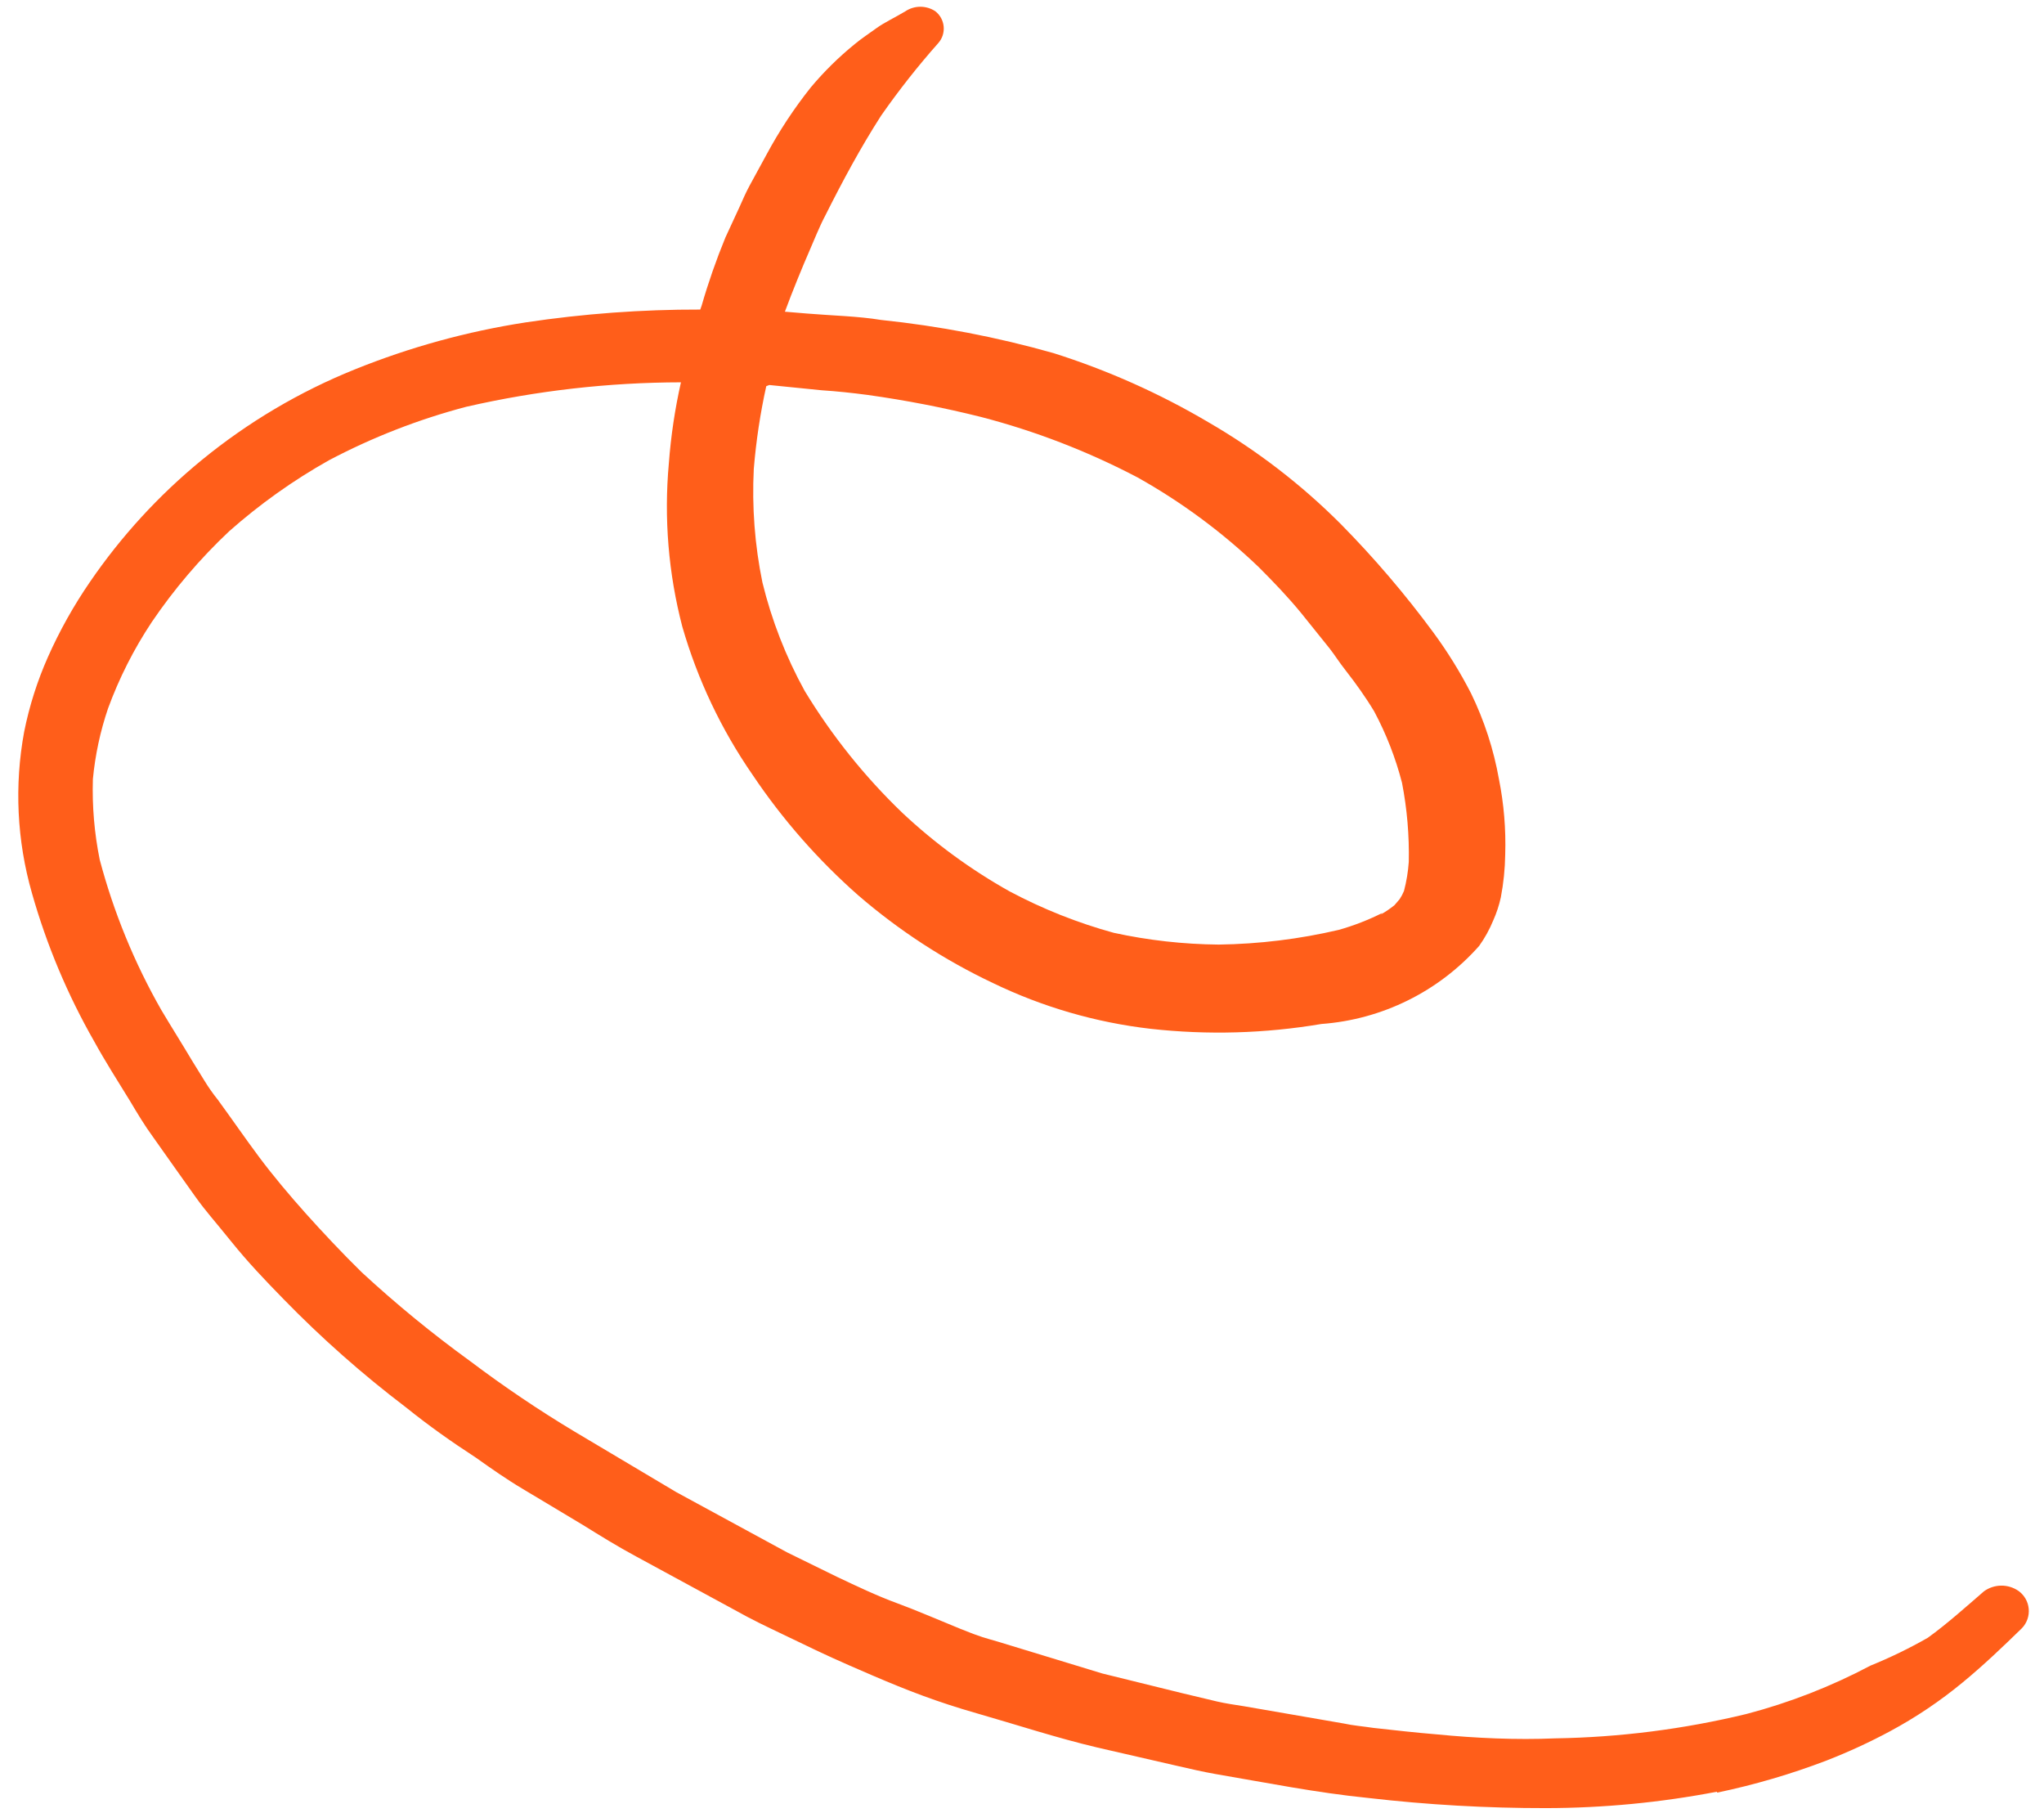 <svg xmlns="http://www.w3.org/2000/svg" width="106" height="94" viewBox="0 0 106 94" fill="none"><path d="M89.035 92.898C86.116 93.459 83.151 93.743 80.179 93.747C77.102 93.751 74.028 93.576 70.971 93.223C68.263 92.951 65.665 92.428 63.017 91.977C62.374 91.863 61.745 91.718 61.116 91.573L56.915 90.608C54.794 90.107 52.733 89.427 50.654 88.832C48.575 88.237 47.04 87.638 45.259 86.875C43.478 86.112 42.685 85.745 41.434 85.139C40.183 84.534 39.649 84.299 38.767 83.837L32.991 80.701C32.036 80.189 31.109 79.613 30.182 79.038L27.128 77.209C26.281 76.707 25.494 76.155 24.666 75.567C23.413 74.754 22.227 73.915 21.051 72.968C18.796 71.257 16.673 69.379 14.698 67.351C13.743 66.371 12.869 65.462 11.961 64.333C11.052 63.204 10.704 62.845 10.135 62.052C9.566 61.259 8.69 60.013 7.938 58.953C7.493 58.346 7.116 57.712 6.739 57.079C6.105 56.051 5.43 54.987 4.889 54.001C3.503 51.578 2.418 48.995 1.657 46.309C0.876 43.586 0.738 40.718 1.255 37.932C1.522 36.604 1.934 35.309 2.483 34.071C3.088 32.709 3.817 31.406 4.661 30.178C6.281 27.809 8.23 25.683 10.449 23.864C12.845 21.9 15.525 20.312 18.398 19.154C21.248 18.003 24.221 17.185 27.258 16.716C30.256 16.265 33.283 16.043 36.315 16.05L36.389 15.839C36.734 14.643 37.145 13.467 37.618 12.316L38.352 10.728C38.518 10.352 38.683 9.975 38.88 9.612L39.745 8.026C40.407 6.793 41.179 5.621 42.051 4.526C42.736 3.709 43.498 2.959 44.327 2.286C44.68 1.992 45.074 1.735 45.46 1.455C45.845 1.174 46.46 0.883 46.944 0.59C47.174 0.435 47.445 0.352 47.722 0.35C47.999 0.349 48.27 0.429 48.502 0.581C48.626 0.677 48.728 0.797 48.803 0.934C48.878 1.071 48.924 1.222 48.938 1.377C48.952 1.533 48.934 1.69 48.886 1.838C48.837 1.986 48.758 2.123 48.654 2.239C47.595 3.433 46.607 4.687 45.694 5.995C44.625 7.66 43.705 9.372 42.811 11.151C42.481 11.774 42.223 12.447 41.947 13.075C41.671 13.702 41.082 15.129 40.704 16.161L41.86 16.257C43.125 16.363 44.516 16.393 45.685 16.588C48.71 16.903 51.703 17.478 54.63 18.307C57.434 19.193 60.129 20.395 62.662 21.89C65.174 23.344 67.484 25.12 69.535 27.174C71.262 28.925 72.861 30.798 74.321 32.777C75.059 33.777 75.715 34.836 76.283 35.941C76.97 37.352 77.459 38.852 77.734 40.398C77.991 41.683 78.1 42.994 78.059 44.304C78.048 45.05 77.972 45.793 77.832 46.526C77.742 46.936 77.611 47.337 77.439 47.72C77.247 48.189 77.001 48.634 76.706 49.046C74.611 51.409 71.675 52.861 68.525 53.092C65.599 53.586 62.619 53.67 59.67 53.342C56.827 53.014 54.059 52.21 51.483 50.964C48.964 49.771 46.618 48.243 44.508 46.422C42.422 44.584 40.581 42.486 39.031 40.178C37.407 37.831 36.175 35.235 35.384 32.492C34.664 29.73 34.427 26.864 34.686 24.022C34.792 22.609 35.002 21.205 35.313 19.823C31.565 19.829 27.829 20.255 24.175 21.092C21.706 21.742 19.318 22.672 17.059 23.864C15.208 24.904 13.473 26.138 11.884 27.546C10.375 28.964 9.028 30.545 7.866 32.26C6.939 33.657 6.179 35.158 5.602 36.733C5.199 37.919 4.936 39.148 4.817 40.395C4.774 41.797 4.893 43.2 5.172 44.576C5.894 47.298 6.966 49.915 8.362 52.361C8.89 53.248 9.431 54.104 9.959 54.991L10.594 56.019C10.806 56.368 11.041 56.702 11.297 57.02C12.022 58.013 12.742 59.059 13.449 60.006C14.157 60.954 15.03 61.992 15.859 62.918C16.688 63.844 17.759 64.988 18.768 65.974C20.548 67.618 22.424 69.155 24.386 70.576C26.122 71.885 27.925 73.102 29.788 74.221L35.074 77.366L40.818 80.488L43.391 81.749C44.445 82.249 45.499 82.749 46.531 83.127C47.563 83.506 48.694 84.002 49.806 84.453C50.919 84.904 51.081 84.919 51.727 85.11L57.161 86.766L61.249 87.774L63.114 88.219C63.572 88.326 64.067 88.394 64.539 88.47L69.673 89.358C70.186 89.471 70.694 89.507 71.22 89.588C72.309 89.71 73.397 89.832 74.499 89.923C76.528 90.121 78.621 90.217 80.644 90.131C83.986 90.078 87.312 89.655 90.561 88.869C92.797 88.284 94.957 87.442 97 86.36C98.023 85.945 99.017 85.462 99.975 84.915C100.991 84.181 101.953 83.312 102.888 82.505C103.147 82.318 103.458 82.216 103.778 82.212C104.098 82.208 104.412 82.304 104.675 82.485C104.825 82.592 104.95 82.73 105.042 82.89C105.134 83.05 105.19 83.227 105.207 83.41C105.224 83.594 105.202 83.779 105.141 83.952C105.081 84.126 104.984 84.285 104.856 84.418C103.875 85.373 102.871 86.336 101.787 87.227C100.616 88.195 99.352 89.045 98.014 89.764C96.95 90.335 95.852 90.84 94.727 91.279C92.883 91.984 90.985 92.54 89.052 92.944L89.035 92.898ZM71.597 47.42C71.85 47.277 72.091 47.114 72.317 46.931L72.585 46.619C72.674 46.484 72.749 46.342 72.81 46.193C72.939 45.701 73.022 45.199 73.058 44.691C73.087 43.315 72.969 41.939 72.707 40.587C72.374 39.299 71.89 38.056 71.263 36.882C70.82 36.145 70.308 35.433 69.841 34.835C69.373 34.236 69.263 34.019 68.951 33.62L67.486 31.797C66.791 30.949 66.046 30.173 65.278 29.405C63.387 27.595 61.274 26.031 58.989 24.752C56.412 23.401 53.688 22.349 50.872 21.618C48.932 21.133 46.968 20.752 44.988 20.476C44.192 20.37 43.405 20.287 42.604 20.234L39.895 19.962L39.737 20.024C39.425 21.436 39.21 22.868 39.091 24.309C38.991 26.282 39.141 28.261 39.538 30.197C40.017 32.16 40.755 34.052 41.73 35.822C43.138 38.141 44.841 40.268 46.798 42.147C48.482 43.727 50.352 45.095 52.367 46.222C54.079 47.132 55.886 47.851 57.756 48.364C59.545 48.754 61.368 48.958 63.199 48.975C65.298 48.946 67.388 48.69 69.433 48.211C70.212 47.99 70.969 47.696 71.692 47.331L71.597 47.42Z" fill="#FF5E1A"></path></svg>